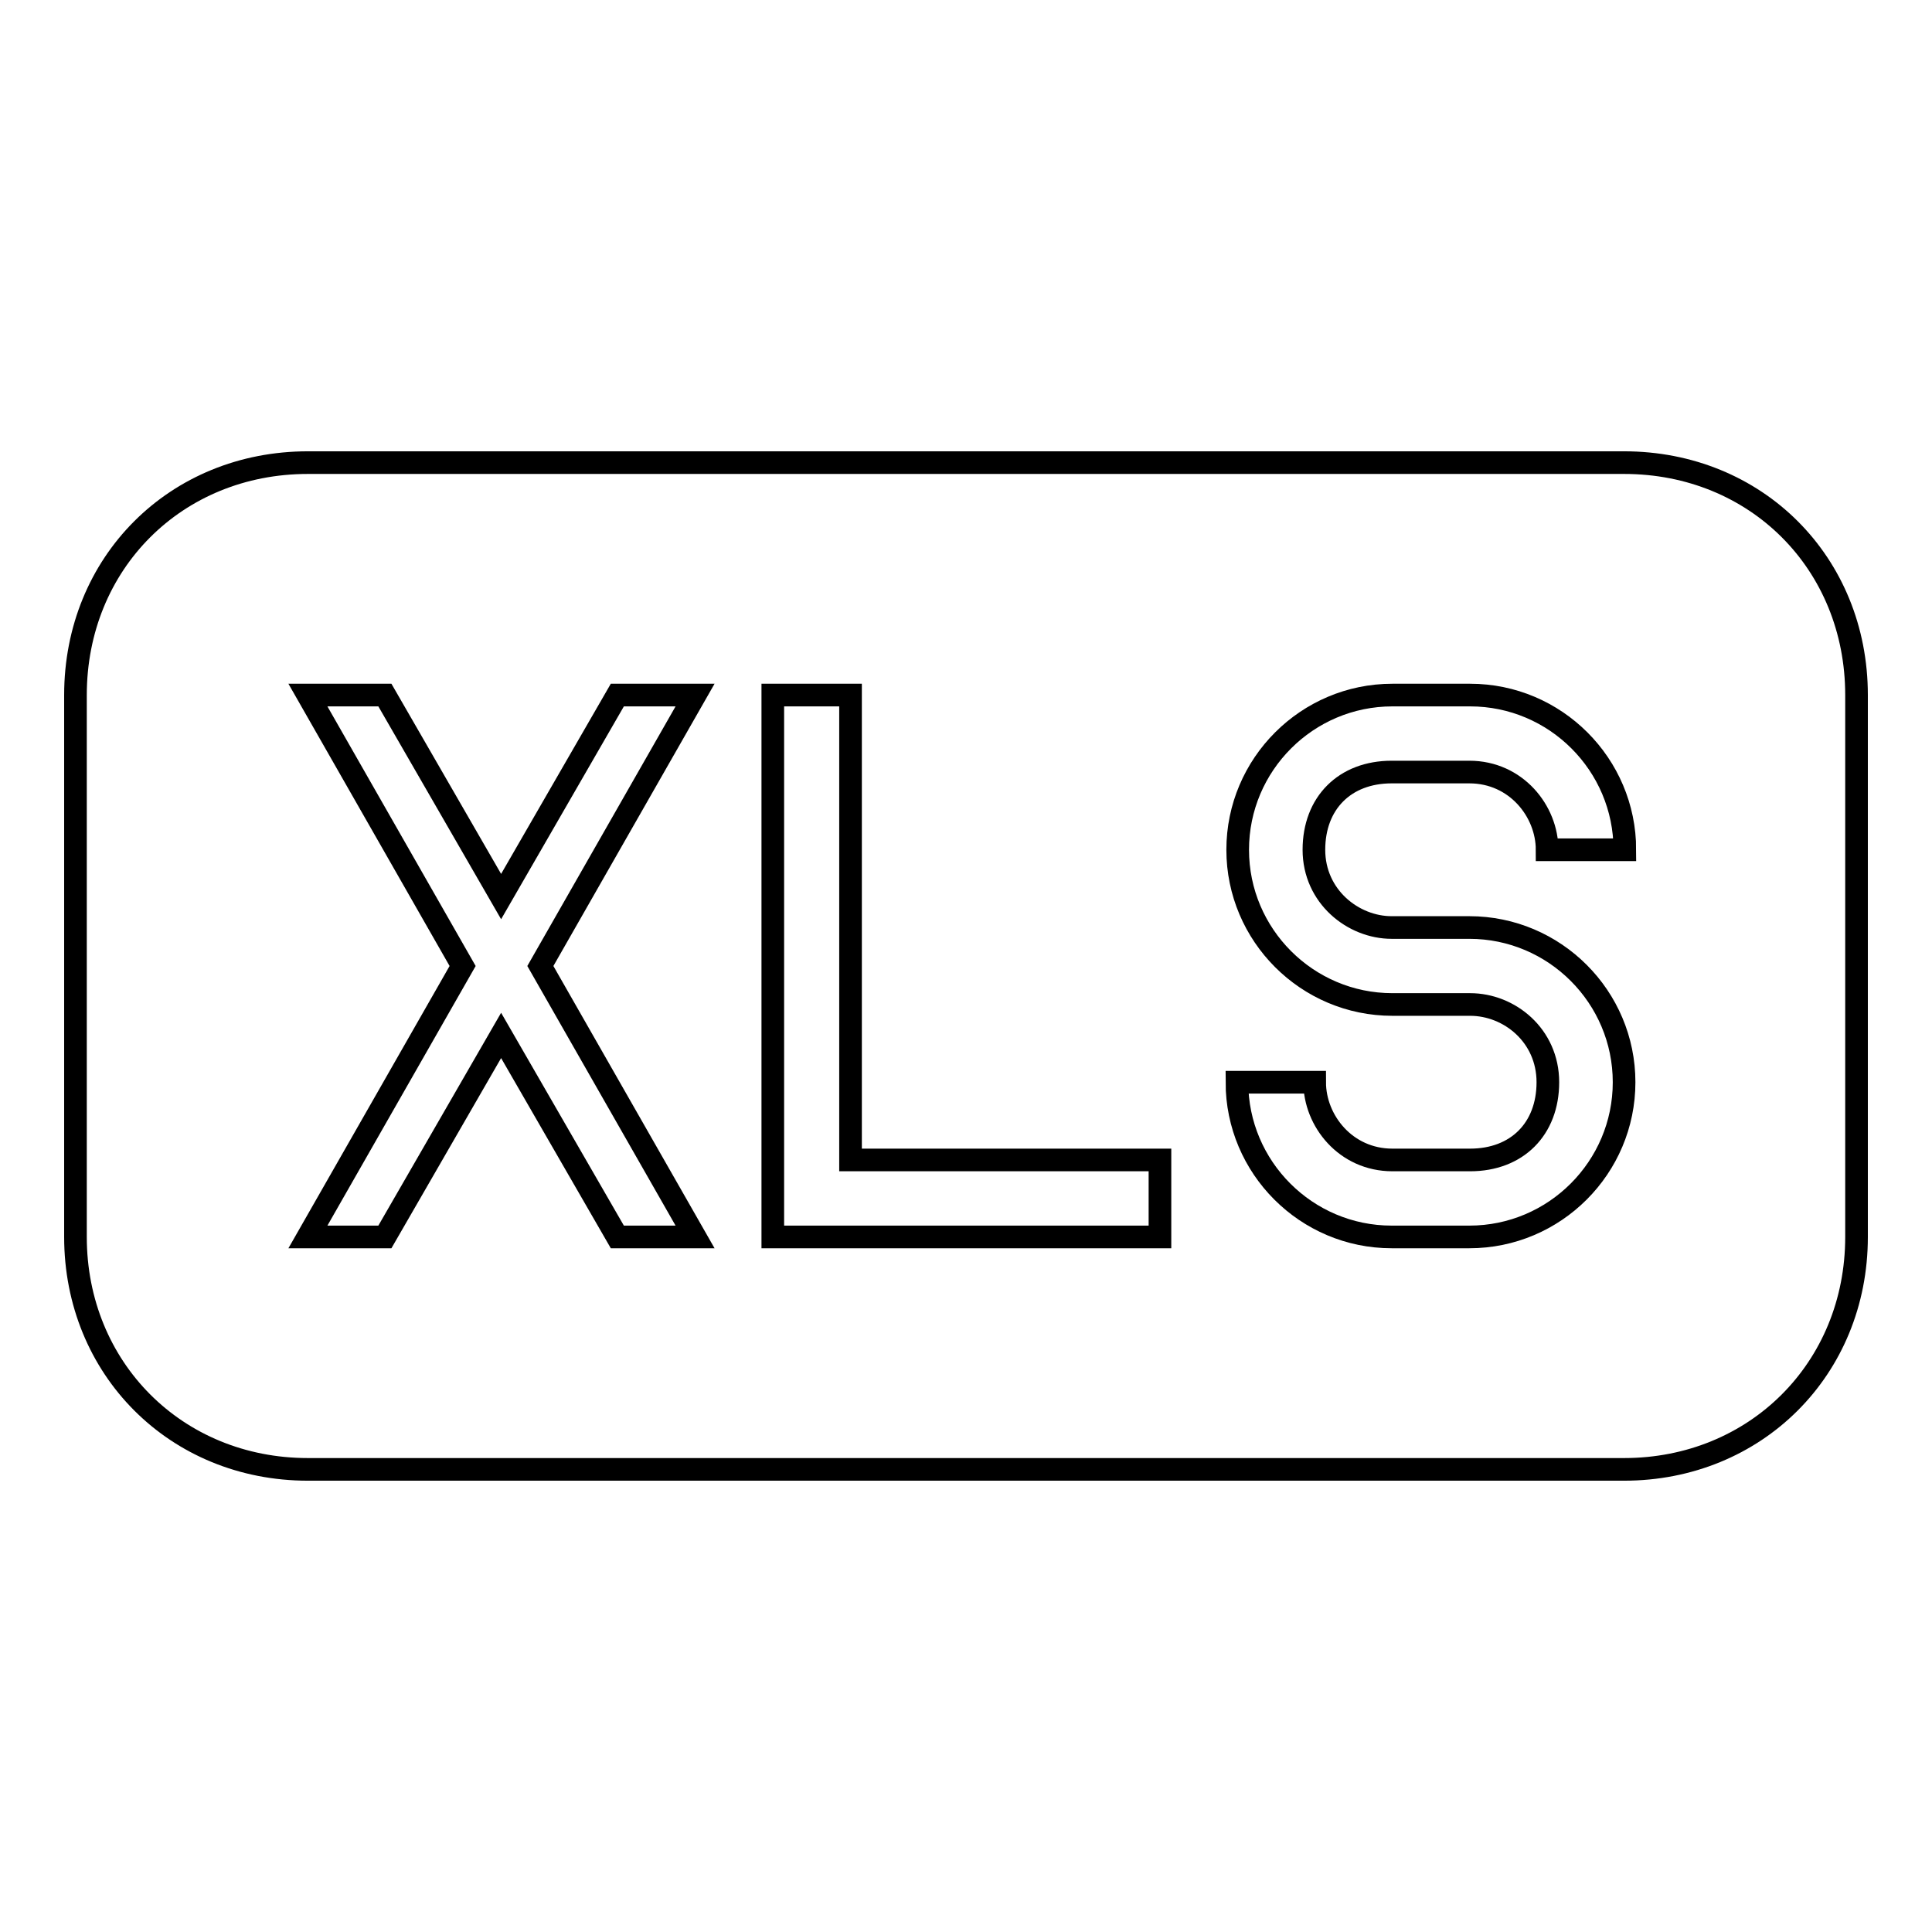 <?xml version="1.0" encoding="utf-8"?>
<!-- Svg Vector Icons : http://www.onlinewebfonts.com/icon -->
<!DOCTYPE svg PUBLIC "-//W3C//DTD SVG 1.1//EN" "http://www.w3.org/Graphics/SVG/1.1/DTD/svg11.dtd">
<svg version="1.1" xmlns="http://www.w3.org/2000/svg" xmlns:xlink="http://www.w3.org/1999/xlink" x="0px" y="0px" viewBox="0 0 256 256" enable-background="new 0 0 256 256" xml:space="preserve">
<g><g><g><path stroke-width="3" fill-opacity="0" stroke="#000000"  d="M215.2,61.3H40.8C23.3,61.3,10,74.6,10,92.1v71.8c0,17.4,13.3,30.8,30.8,30.8h174.4c17.4,0,30.8-13.3,30.8-30.8V92.1C246,74.6,232.7,61.3,215.2,61.3z M92.1,163.9H81.8l-15.4-26.7l-15.4,26.7H40.8L61.3,128L40.8,92.1H51l15.4,26.7l15.4-26.7h10.3L71.6,128L92.1,163.9z M153.7,163.9h-51.3V92.1h10.3v61.6h41V163.9z M184.4,122.9h10.3c11.3,0,20.5,9.2,20.5,20.5s-9.2,20.5-20.5,20.5h-10.3c-11.3,0-20.5-9.2-20.5-20.5l0,0h10.3l0,0c0,5.1,4.1,10.3,10.3,10.3h10.3c6.2,0,10.3-4.1,10.3-10.3s-5.1-10.3-10.3-10.3h-10.3c-11.3,0-20.5-9.2-20.5-20.5s9.2-20.5,20.5-20.5h10.3c11.3,0,20.5,9.2,20.5,20.5H205c0-5.1-4.1-10.3-10.3-10.3h-10.3c-6.2,0-10.3,4.1-10.3,10.3S179.3,122.9,184.4,122.9z"/></g><g></g><g></g><g></g><g></g><g></g><g></g><g></g><g></g><g></g><g></g><g></g><g></g><g></g><g></g><g></g></g></g>
</svg>